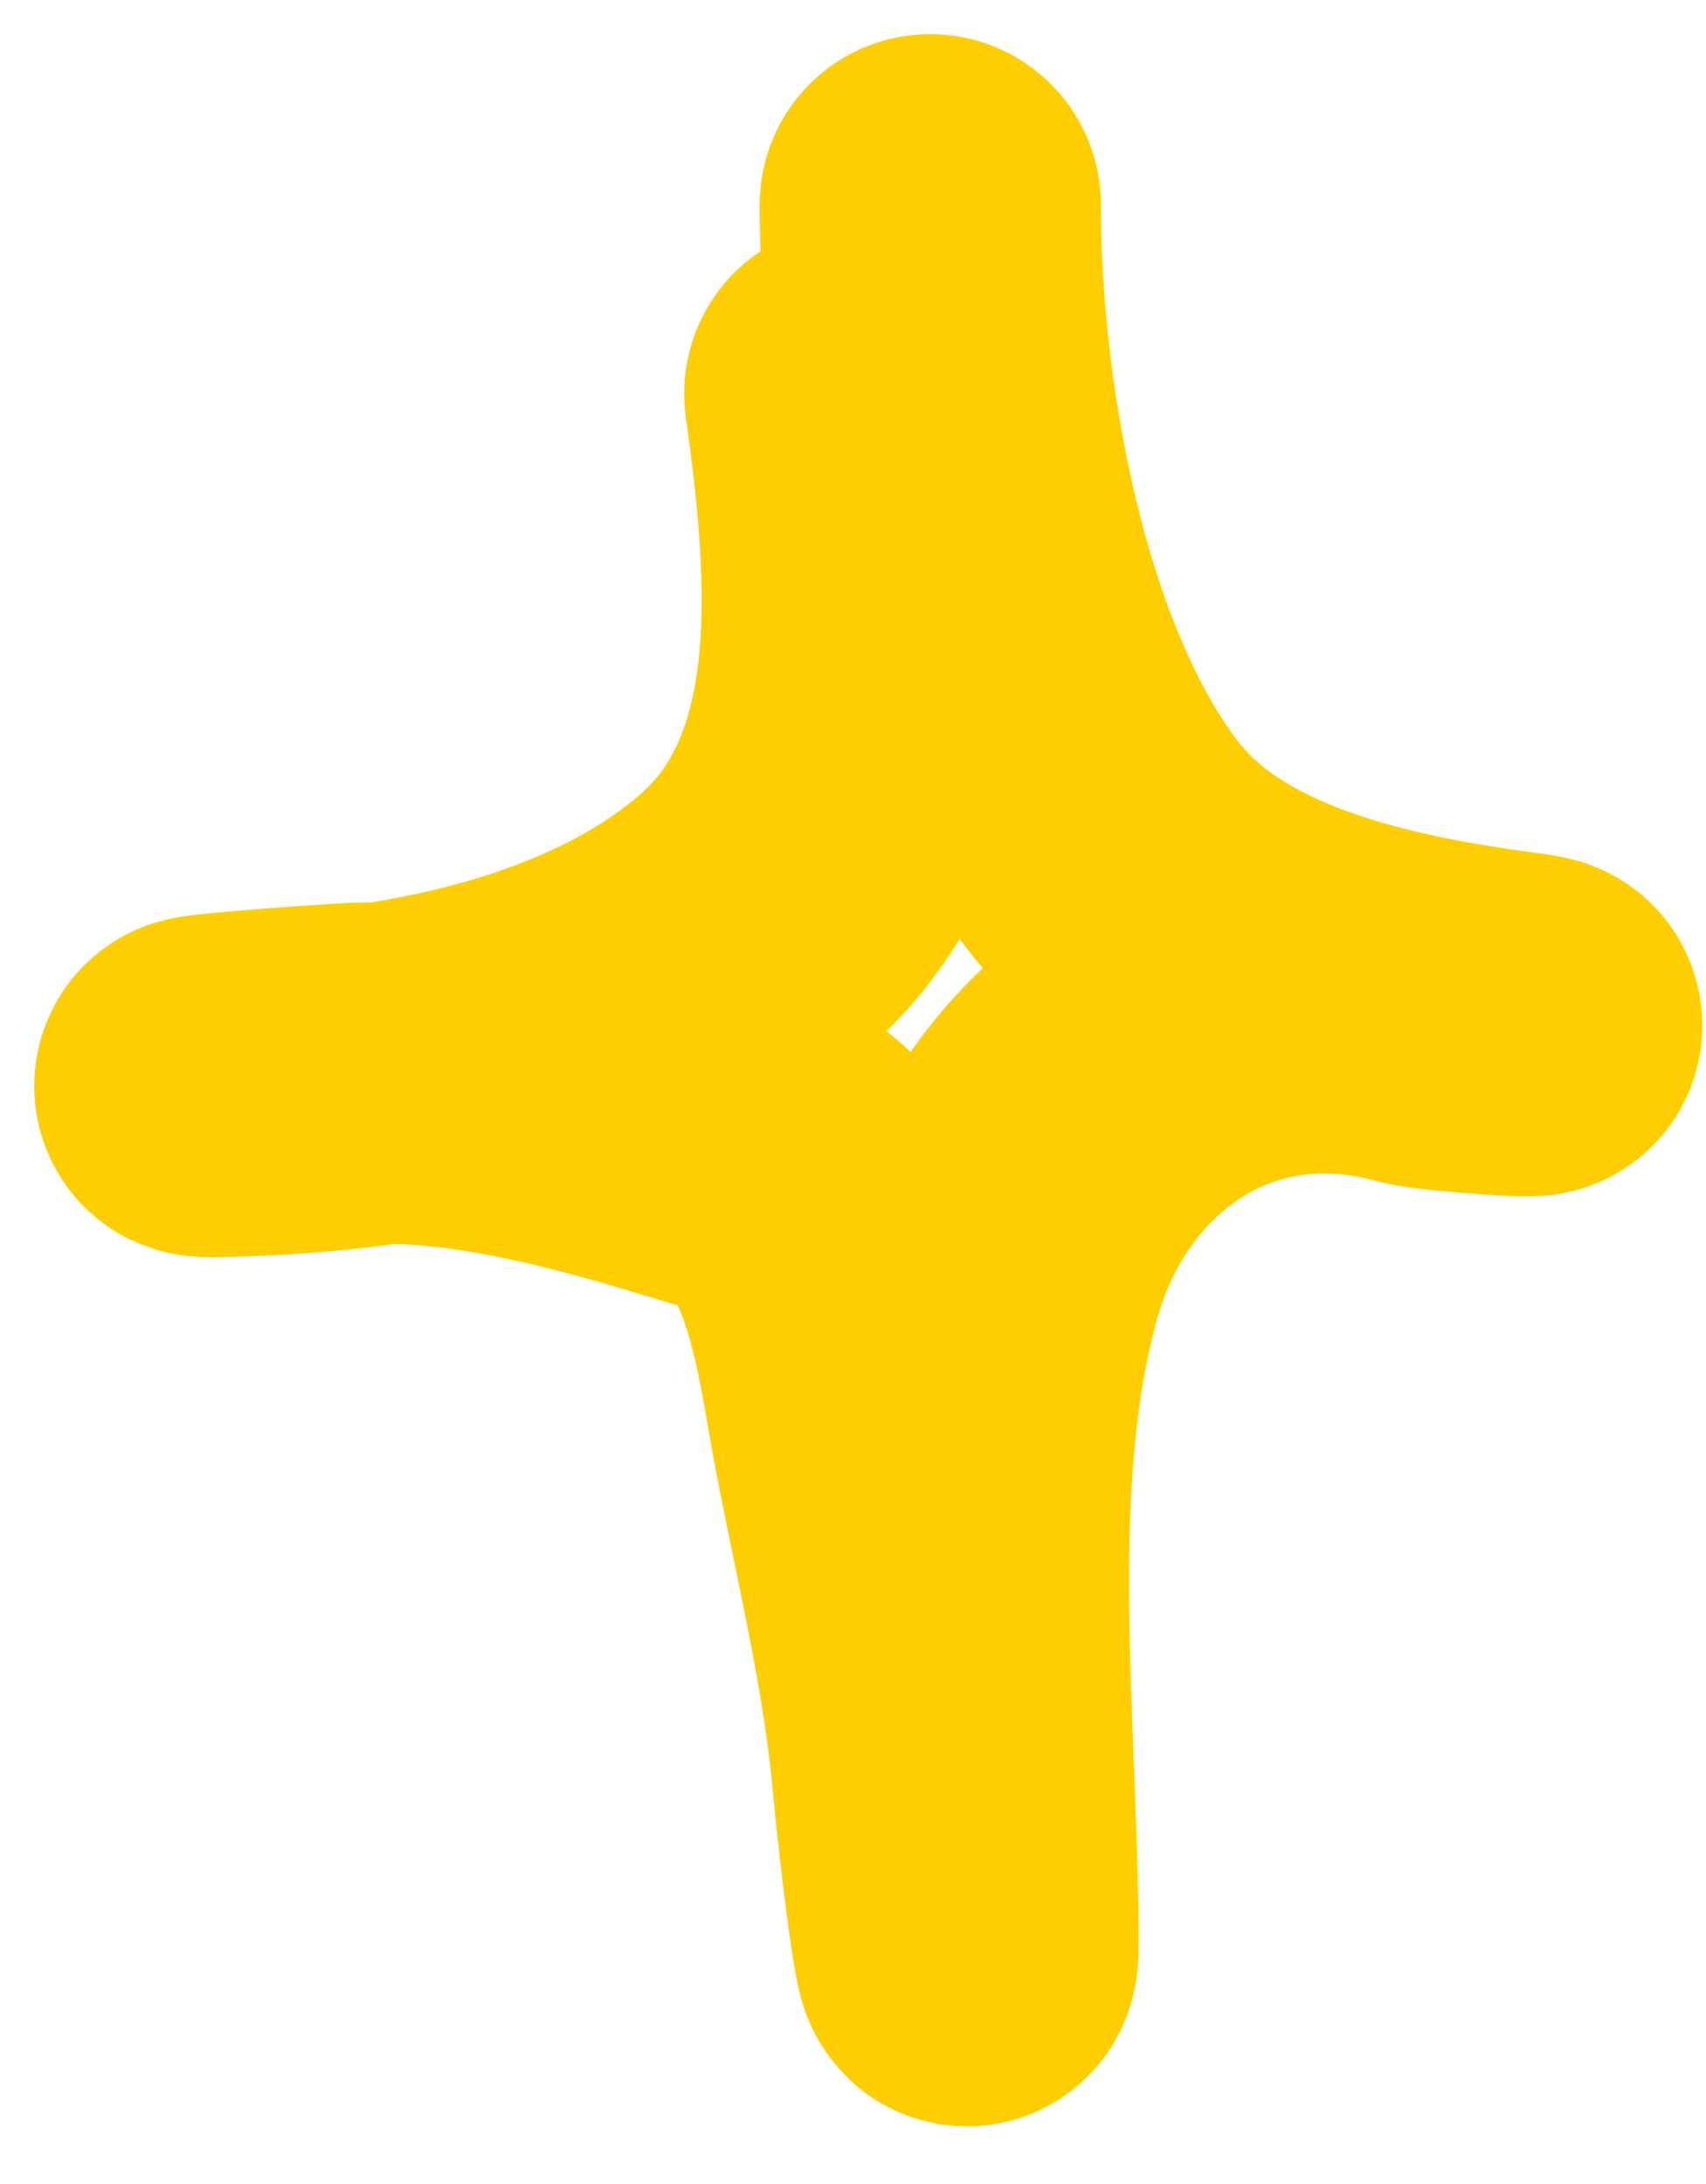 <?xml version="1.0" encoding="UTF-8"?> <svg xmlns="http://www.w3.org/2000/svg" width="25" height="32" viewBox="0 0 25 32" fill="none"><g style="mix-blend-mode:multiply"><path d="M12.526 5.766C12.885 8.366 13.196 11.623 11.041 13.509C9.089 15.217 6.132 15.81 3.635 15.906C1.661 15.982 4.874 15.73 5.376 15.722C7.304 15.691 9.143 16.27 10.959 16.828C12.455 17.288 12.697 19.782 12.936 21.028C13.27 22.772 13.673 24.373 13.827 26.139C13.896 26.93 14.185 29.289 14.185 28.495C14.185 25.318 13.692 21.697 14.554 18.631C15.329 15.876 17.875 14.073 20.823 14.892C21.093 14.967 23.177 15.108 22.175 14.974C20.112 14.699 17.53 14.162 16.173 12.403C14.338 10.025 13.632 5.894 13.632 3" stroke="#FFCE00" stroke-width="5" stroke-linecap="round"></path></g></svg> 